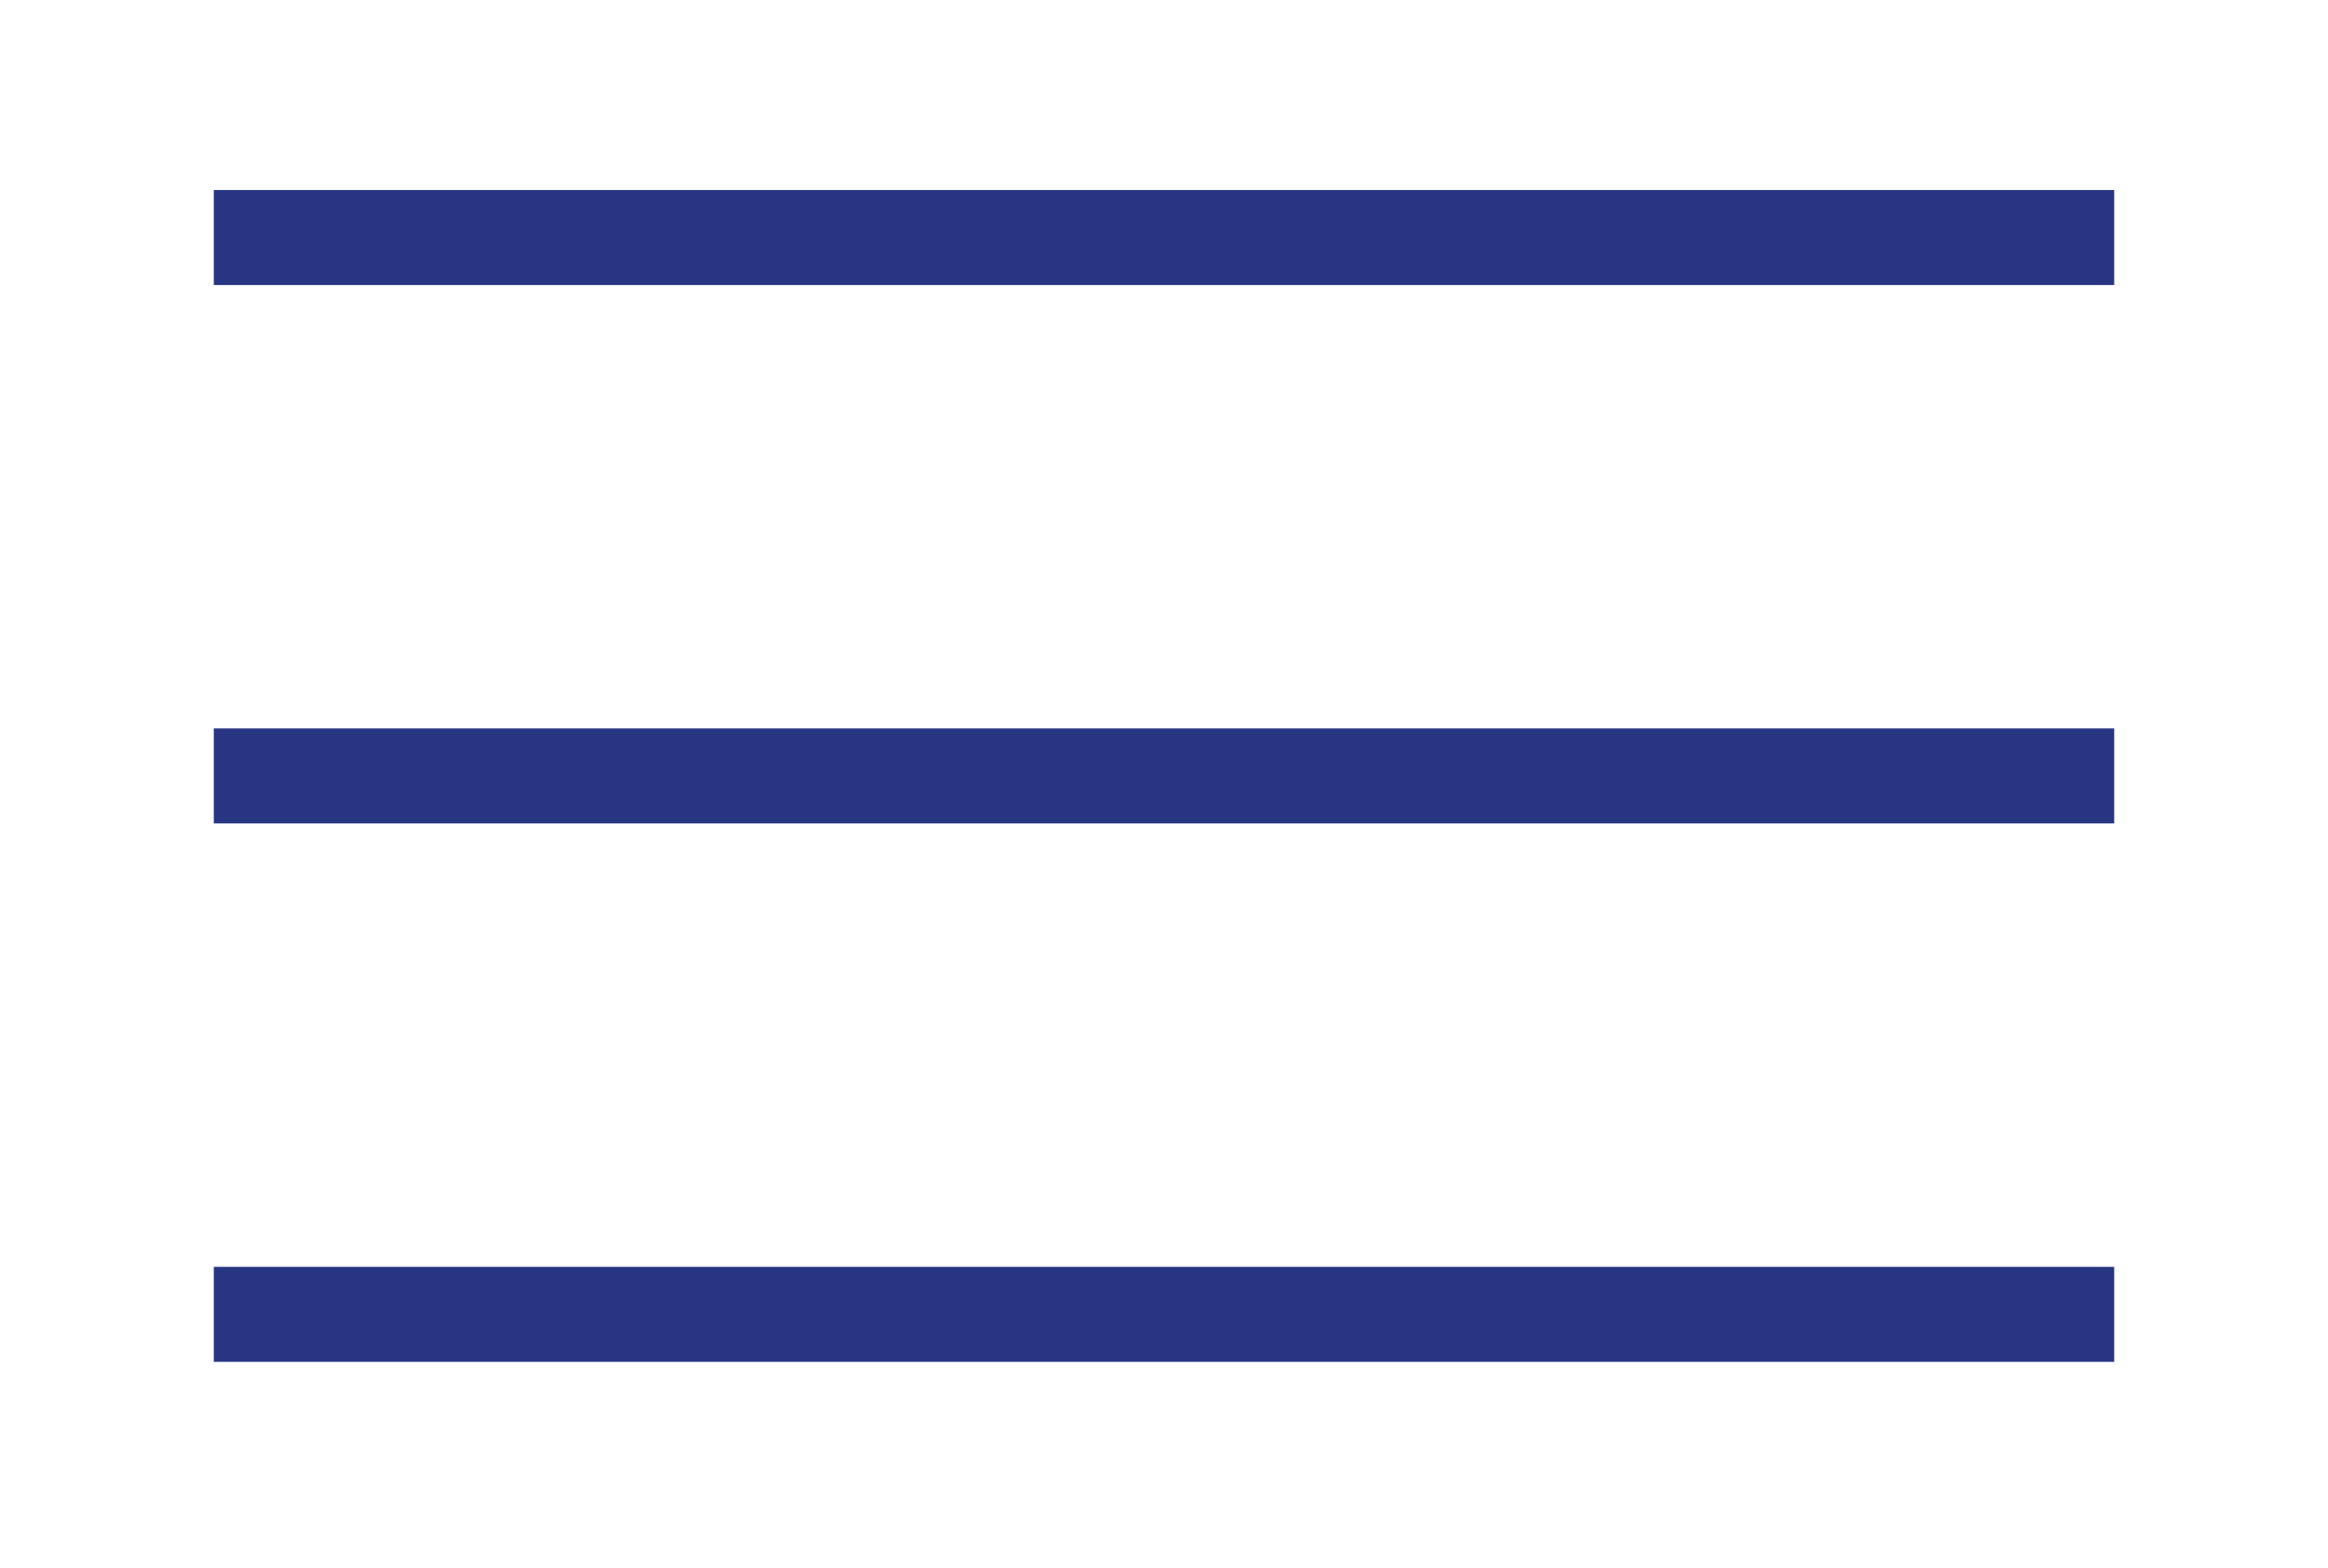 <svg width="49" height="33" viewBox="0 0 49 33" xmlns="http://www.w3.org/2000/svg">
    <defs>
        <filter x="-.4%" y="-4%" width="100.8%" height="116%" filterUnits="objectBoundingBox" id="7c9ln7a28a">
            <feOffset dy="4" in="SourceAlpha" result="shadowOffsetOuter1"/>
            <feGaussianBlur stdDeviation="2" in="shadowOffsetOuter1" result="shadowBlurOuter1"/>
            <feColorMatrix values="0 0 0 0 0.376 0 0 0 0 0.447 0 0 0 0 0.549 0 0 0 0.2 0" in="shadowBlurOuter1" result="shadowMatrixOuter1"/>
            <feMerge>
                <feMergeNode in="shadowMatrixOuter1"/>
                <feMergeNode in="SourceGraphic"/>
            </feMerge>
        </filter>
    </defs>
    <g transform="translate(-1809 -26)" fill="#273583" filter="url(#7c9ln7a28a)" fill-rule="evenodd">
        <path d="M1813.5 26h40v2h-40zM1813.5 48.667h40v2h-40zM1813.5 37.333h40v2h-40z"/>
    </g>
</svg>
